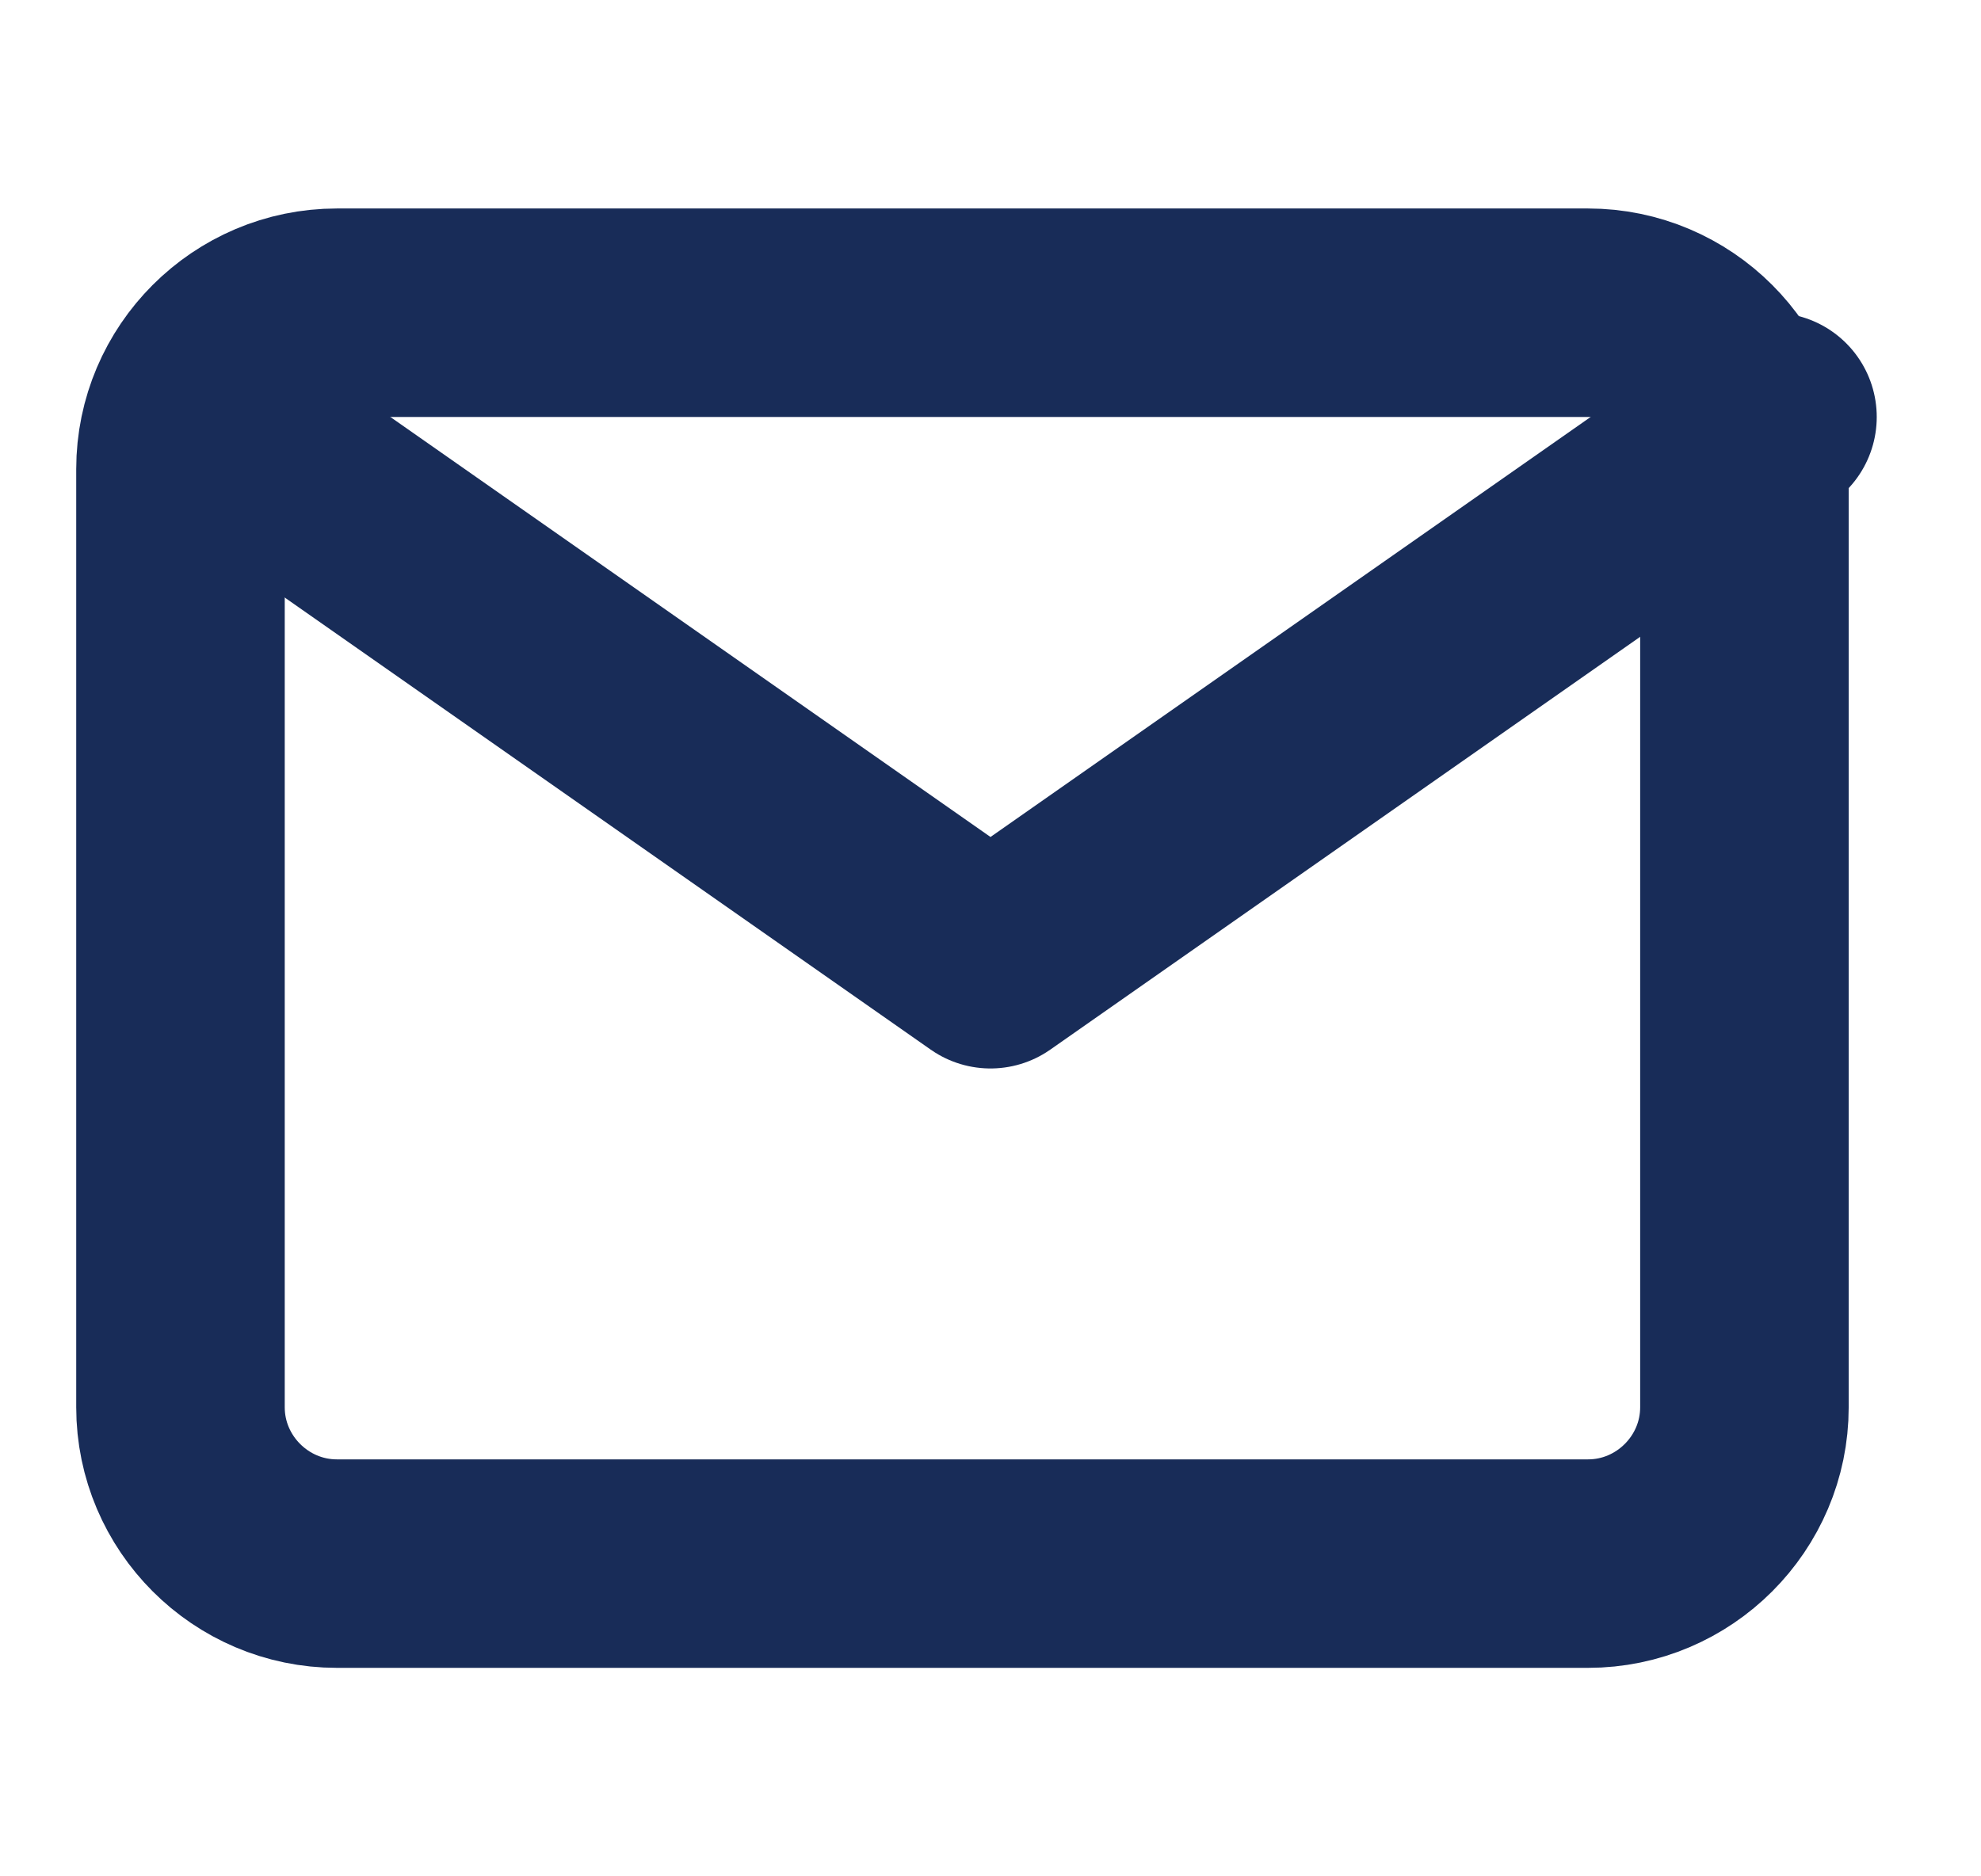 <svg width="19" height="18" viewBox="0 0 19 18" fill="none" xmlns="http://www.w3.org/2000/svg">
<g clip-path="url(#clip0_582_17643)">
<path d="M3.231 3H15.231C16.056 3 16.731 3.675 16.731 4.5V13.5C16.731 14.325 16.056 15 15.231 15H3.231C2.406 15 1.731 14.325 1.731 13.5V4.5C1.731 3.675 2.406 3 3.231 3Z" stroke="#182C58" stroke-width="2" stroke-linecap="round" stroke-linejoin="round"/>
<path d="M17 4L9.5 9.25L2 4" stroke="#182C58" stroke-width="2" stroke-linecap="round" stroke-linejoin="round"/>
</g>
<defs>
<clipPath id="clip0_582_17643">
<rect width="18" height="18" fill="white" transform="translate(0.231)"/>
</clipPath>
</defs>
</svg>
